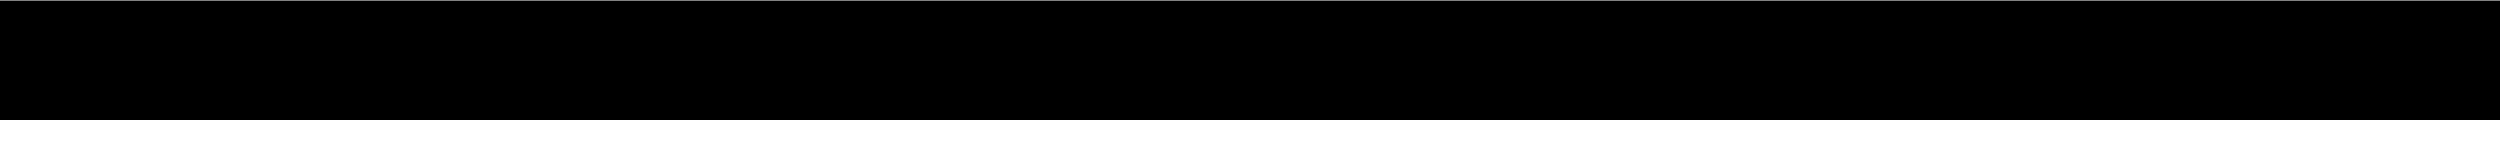 <?xml version="1.0" encoding="UTF-8"?>
<!DOCTYPE svg PUBLIC '-//W3C//DTD SVG 1.0//EN'
          'http://www.w3.org/TR/2001/REC-SVG-20010904/DTD/svg10.dtd'>
<svg height="29" stroke="#000" stroke-linecap="square" stroke-miterlimit="10" viewBox="0 0 499.37 28.7" width="499" xmlns="http://www.w3.org/2000/svg" xmlns:xlink="http://www.w3.org/1999/xlink"
><defs
  ><clipPath id="a"
    ><path d="M0 0V23.81H499.37V0Z"
    /></clipPath
    ><clipPath clip-path="url(#a)" id="b"
    ><path d="M-47.56 23.81H547.72V-1034.46H-47.56Zm0 0"
    /></clipPath
  ></defs
  ><g
  ><g fill="#58595B" stroke="none"
    ><path clip-path="url(#b)" d="M10.81 11.04C9.58 9.75 8.04 9.2 6.27 9.29l-1.22.53-.05.9c.05 1.99.09 3.87.13 5.76l.21 5.88c.02.25.02.5.11.73l.5.63 1.02-.35.09-.98c-.06-1.59-.12-2.9-.17-4.22v-.39l.1-.38.36-.05c.88-.06 1.61-.26 2.3-.55 1.08-.46 1.78-1.25 2.07-2.4.32-1.3-.01-2.42-.91-3.37ZM9.03 15.19L7.8 15.6c-.84.06-1.04.01-1.04-.19v-2.1c0-.64-.01-1.29 0-1.93l.09-.32c1.41.06 2.34.6 2.98 1.57.6.91.21 2.11-.79 2.58Zm12.83 7.43l-.26-.48c-1.3-1.45-2.51-2.73-3.79-3.82l-.27-.13.47-.39c1.34-.55 1.97-1.39 2.21-2.53.3-1.45-.11-2.9-1.1-3.99-.89-.97-2.02-1.53-3.28-1.87l-.54-.12c-.92-.06-1.31.27-1.4.91l-.02.39c-.02 1.54-.02 3.09-.08 4.43l.11 6.47c.02.37.07.74.1 1.11l.07.45.58.67.88-.31.16-.74c-.02-.79-.07-1.36-.09-1.93l-.05-1.14.32-.52c.87.55 1.54 1.15 2.18 1.78l2 2.16c.21.24.45.47.76.59l.59.11.56-.75Zm-4.97-6.29l-1.34.46c-.01-1.94-.01-2.59-.01-3.03l.1-2.31c.01-.18.13-.26.3-.2.83.28 1.53.74 2.08 1.42.48.6.63 1.49.5 2.23l-.45 1.05c-.79.27-.98.34-1.18.38Zm8.25 4.46l-.08-2.53c-.06-2.31-.11-5.23-.17-7.53l-.02-.5-.49-.96-1.16.31-.1.93c.09 2.04.15 4.43.14 6.14l.14 4.18c.01.52-.01 1.04 0 1.56v.46l.48.87 1.03-.23.19-.72c.07-.77.07-1.36.05-1.96Zm12.43-6.81c-.01-.79-.07-2.47-.1-3.27l-.06-.6c-.46-.9-1.22-1.01-1.7-.49l-.24.32-.42.9c-.89 2.21-1.56 5.61-2.15 7.5l-.33 1.04-.5.06c-.99-2.78-1.82-6.56-2.73-9.11l-.13-.38-.49-.67c-1.14-.07-1.54.28-1.6 1.04v.25c-.01.71 0 1.93-.02 2.52l.18 8.7c.02.32.06.64.1.97l.09.38 1.11.65.47-1.1c-.03-.92-.06-1.61-.08-2.23l-.16-4.84c-.01-.16.02-.48.1-.69l.31.83c.76 2.15 1.41 4.82 2.07 6.66l.19.52c.54.83 1.29.83 1.71.24l.19-.35c.27-.75.47-1.72.65-2.29l1.47-5.02c.06-.18.18-.51.29-.7l.06.62c.03 2.39.06 4.58.08 6.76l0 .4.1.48.41.57.86-.14.32-.69.03-.88c-.02-2.88-.04-5.43-.08-7.99Zm8.06 8.26l-.25-.2-.81-.06c-1 .09-1.72.04-2.44.12l-.41-.27c-.08-1.49-.13-2.73-.19-3.9l0-.2.1-.33.55-.03c.63-.05 1.05-.09 1.47-.12l.44-.09.66-1.12-1.05-.46c-.81.03-1.33.05-1.86.07l-.4-.05c-.04-1.47-.06-2.61-.08-3.75l-.04-.79c1.61.04 2.41.05 3.21.06l.65-.05.81-1.14-.79-.44-.79-.1c-1.23-.03-2.13-.04-3.03-.06l-.5-.03c-.81.05-1.22.44-1.28 1.01l-.01.2c.05 1.89 0 3.67.1 4.83.1 2.22.16 3.87.24 5.46l.18 2c.08.63.42.87 1.07.87l.26.01c.94.01 1.65.02 2.42.03l.72.03.84-.15.56-.99Zm4.23-1.45l-.08-2.53c-.06-2.31-.11-5.23-.17-7.53l-.02-.5-.48-.96-1.16.31-.1.93c.08 2.04.15 4.43.14 6.14l.14 4.18c.01.52-.01 1.04 0 1.56v.46l.48.87 1.03-.23.19-.72c.07-.77.07-1.36.05-1.96Zm10.03 1.84l-.26-.48c-1.3-1.45-2.51-2.73-3.79-3.82l-.27-.13.46-.39c1.34-.55 1.97-1.39 2.21-2.53.3-1.45-.11-2.9-1.09-3.99-.89-.97-2.02-1.53-3.28-1.87l-.53-.12c-.92-.06-1.31.27-1.4.91l-.02.39c-.03 1.54-.01 3.09-.08 4.43l.11 6.47c.02.37.06.74.1 1.11l.07.45.58.67.88-.31.16-.74c-.02-.79-.07-1.36-.09-1.93l-.05-1.14.32-.52c.87.55 1.53 1.15 2.18 1.78l2.01 2.16c.21.24.45.47.76.59l.59.11.56-.75Zm-4.97-6.29l-1.34.46c-.01-1.94-.01-2.59-.01-3.03l.1-2.31c0-.18.13-.26.3-.2.83.28 1.53.74 2.08 1.42.48.6.63 1.49.49 2.23l-.44 1.05c-.79.27-.98.34-1.18.38Zm14.27.44l-.43-4.06c-.18-.73-.41-1.43-.85-2.05-.62-.88-1.5-1.29-2.56-1.34l-.69.08c-1.59 1.11-2.47 2.31-2.96 3.8l-.55 3.59c.01 1.1.16 2.52.52 3.56.34.99.89 1.84 1.7 2.5 1.72 1.38 3.93 1.12 5.05-1l.39-.91c.32-1.59.39-3.04.38-4.16Zm-1.93 3.07l-.11.53-.27.73c-.71.95-1.24 1.01-1.98.68l-.47-.29c-.7-.73-1.05-1.36-1.23-2.07-.47-1.8-.41-3.93.16-5.69l1-1.82c.28-.33.61-.59 1.02-.73l.43-.06.79.66c.4.94.55 1.55.64 2.16l.12.73c.06.97.07 1.56.09 2.16l-.19 3.01Zm16.69 2.4l-.25-.2-.81-.06c-1 .09-1.72.04-2.44.12l-.41-.27c-.08-1.49-.13-2.73-.19-3.9l-.01-.2.1-.33.55-.03c.63-.05 1.05-.09 1.47-.12l.44-.09.66-1.12-1.05-.46c-.81.03-1.33.05-1.86.07l-.4-.05c-.03-1.47-.06-2.61-.08-3.75l-.04-.79c1.61.04 2.41.05 3.21.06l.65-.05.81-1.14-.79-.44-.79-.1c-1.23-.03-2.13-.04-3.03-.06l-.5-.03c-.81.05-1.22.44-1.28 1.01l-.01.2c.05 1.89 0 3.67.1 4.83.1 2.22.16 3.87.24 5.46l.18 2c.08.63.42.87 1.06.87l.26.01c.94.01 1.65.02 2.42.03l.72.03.84-.15.56-.99Zm9.31-9.55l-.28-1.05c-.71-1.25-1.35-1.78-2.17-2.09-1.17-.43-2.24-.24-3.15.59-1.3 1.19-1.79 2.65-1.33 4.38.23.89.67 1.65 1.33 2.29l1.97 2.27c.41.4.69.94 1.01 1.42l.27.43-.02 1.02-1.03-.03-.59-.42c-.45-.38-.73-.64-1.02-.88l-.43-.34-.82-.12-.46.7.28.69c.67.71 1.21 1.23 1.83 1.65l1.08.52c2.32.02 3.4-1.39 2.96-3.01l-.3-.74c-.59-.9-1.33-1.76-1.81-2.24l-1.5-1.85c-.19-.24-.35-.44-.52-.68-.86-1.24-.89-2.47.04-3.55.67-.78 1.52-.67 2.14-.19l.42.42c.33.68.43 1.11.47 1.56l.07 1.04c.05.7.05.87.08 1.04l.41.71 1.15-.25c.14-.71.12-1.04.14-1.36l-.11-1.29Zm9.89 9.55l-.27-.46-.83-.14-.81.16c-1.3.33-2.2.05-2.99-.63-.63-.55-.94-1.27-1.14-2.05l-.21-2.64c-.03-1.18.14-2.33.5-3.45l.29-.8.55-.75c.49-.45.85-.46 1.23-.28l.38.25.65.86c.41 1.1.59 2.3.66 3.04l.01.3.44.75 1.1-.2.18-.77c-.1-1.39-.39-3.02-.97-4.09l-.43-.67c-1.44-1.53-3.36-1.87-4.75-.1l-.96 1.85c-.68 2.1-.79 4.51-.44 6.67l.22.97c.61 1.55 1.33 2.38 2.33 2.97.74.44 1.57.68 2.43.66l2.12-.46c.16-.06.31-.15.45-.27l.32-.44Zm9.99-5.47l-.43-4.06c-.18-.73-.41-1.43-.85-2.05-.62-.88-1.49-1.29-2.56-1.34l-.69.08c-1.59 1.11-2.47 2.31-2.96 3.8l-.55 3.59c.01 1.1.16 2.52.52 3.56.34.99.89 1.84 1.7 2.5 1.72 1.38 3.93 1.12 5.05-1l.39-.91c.32-1.59.39-3.04.38-4.16Zm-1.94 3.07l-.11.53-.27.73c-.71.95-1.24 1.01-1.97.68l-.46-.29c-.7-.73-1.05-1.36-1.23-2.07-.48-1.8-.41-3.93.16-5.69l1-1.82c.28-.33.61-.59 1.03-.73l.44-.06.79.66c.4.94.55 1.55.64 2.16l.12.73c.06.97.07 1.56.09 2.16l-.19 3.01Zm11.07 2.24l-.37-.13c-.75-.11-1.3-.1-1.85-.07l-2.25.08c-.37.01-.4-.03-.44-.43l-.01-.15c-.19-2.42-.34-5.8-.43-8.15l-.12-2.75c-.01-.25-.03-.5-.16-.72l-.51-.5-.98.37-.08.68.04.64c.03 2.73.23 6.23.36 8.7l.24 2.82c.1.96.42 1.23 1.42 1.24h.45c.72-.03 1.22-.06 1.72-.08l2.18-.02c.2 0 .4 0 .6-.04l.66-.37-.15-.94Zm9.57-11.99l-.35-.77-1.21.21-.16.86c-.05 1.71-.09 3.29-.13 4.81v.25l-.11.45c-.78-.14-1.33-.17-1.88-.15l-1.1.03c-.68.02-.8.03-.93.01l-.18-.07-.03-.4c.03-1.02.06-1.89.09-2.75l.06-2.09c.01-.23 0-.45-.09-.66l-.46-.58-.99.24-.21.84c-.04 1.44-.06 2.63-.11 3.82-.09 2.31-.1 5.64-.07 7.95v.3l.09.54.5.8.96-.29.18-.89c.03-.55 0-1.05 0-1.35 0-.8-.01-2.41.01-3.2l.05-.44c1.1-.05 1.82-.11 2.55-.11l.94.09.7.16.02.49c-.01 1.09-.02 2.83-.02 3.75v.6l.39 1.1 1.06-.19.24-.87c.03-.51.05-.84.05-1.16l.04-5.44c.04-1.79.09-3.64.13-5.43l.01-.3Zm10.06 12.7l-.04-.58c-.82-3.47-1.52-7.21-2.23-9.53l-.74-2.19c-.12-.33-.27-.64-.53-.9l-1.15-.44-.64.88c-.2.45-.3.73-.4 1.02l-1.03 3.88c-.36 1.7-.79 4.82-1.32 7.45l-.04.19.19.97 1.28-.02.27-.79c.2-.95.36-1.75.53-2.55l.15-1.26c.15-.7.17-.72.47-.73l1.25-.07c1.22-.02 1.23-.11 1.4.62l.63 3.08c.09.34.18.81.29 1.14l.22.44 1.07.31.35-.75Zm-5.09-6.39c0-.67.44-3.05.82-3.99.35.68.96 3.26 1.01 3.95l-1.22.09Zm21.84.38l-.43-4.06c-.18-.73-.41-1.43-.85-2.05-.62-.88-1.5-1.29-2.56-1.34l-.69.08c-1.59 1.11-2.47 2.31-2.96 3.8l-.55 3.59c.01 1.1.16 2.52.51 3.56.34.99.9 1.84 1.7 2.5 1.72 1.38 3.93 1.12 5.05-1l.39-.91c.32-1.59.39-3.04.38-4.16Zm-1.93 3.07l-.11.53-.27.73c-.71.95-1.24 1.01-1.97.68l-.47-.29c-.7-.73-1.05-1.36-1.23-2.07-.47-1.8-.41-3.93.16-5.69l1-1.82c.28-.33.61-.59 1.03-.73l.43-.06.79.66c.4.94.55 1.55.64 2.16l.12.73c.06.97.07 1.56.08 2.16l-.19 3.01ZM174.9 9.38l-.28-.11-.79-.06c-1.78.07-3.23 0-4.68.08l-.64.08-.71.16-.49.69.55.91.62-.04c.6-.06 1.07-.1 1.55-.12l.31.21.02.63c0 1.86 0 3.18 0 4.84l.17 5.57c.02.35.08.7.23 1.01l.44.5.86-.3c.24-.71.22-1.13.19-1.55l-.22-5.43c.02-1.16.03-1.92.04-3.09V12.11c.02-1.05.03-1.07.45-1.11l.85-.07c.82-.09 1.22-.14 1.57-.36l.48-.92Zm4.36 11.41l-.08-2.53c-.06-2.31-.11-5.23-.17-7.53l-.02-.5-.48-.96-1.16.31-.1.93c.09 2.04.15 4.43.14 6.14l.14 4.18c.01.52-.01 1.04 0 1.56v.46l.48.87 1.03-.23.19-.72c.07-.77.07-1.36.05-1.96Zm0 0"
      /><path clip-path="url(#b)" d="M187.01 11.04c-1.23-1.29-2.77-1.84-4.54-1.75l-1.22.53-.05.9c.05 1.99.09 3.87.13 5.76l.21 5.88c.01.25.02.5.11.73l.5.63 1.02-.35.09-.98c-.06-1.59-.12-2.9-.17-4.22v-.39l.1-.38.36-.05c.88-.06 1.61-.26 2.3-.55 1.08-.46 1.78-1.25 2.06-2.4.32-1.3-.01-2.42-.91-3.37Zm-1.78 4.15L184 15.6c-.84.06-1.04.01-1.04-.19v-2.1c0-.64 0-1.29 0-1.93l.09-.32c1.41.06 2.34.6 2.97 1.57.61.91.21 2.11-.79 2.58Zm12.78 1.58l-.43-4.06c-.18-.73-.41-1.43-.85-2.05-.62-.88-1.49-1.29-2.56-1.34l-.69.08c-1.59 1.11-2.47 2.31-2.96 3.8l-.55 3.59c.01 1.1.16 2.52.51 3.56.34.99.89 1.84 1.7 2.5 1.72 1.38 3.93 1.12 5.05-1l.39-.91c.32-1.59.39-3.04.38-4.16Zm-1.93 3.07l-.11.53-.27.73c-.71.95-1.24 1.01-1.97.68l-.47-.29c-.7-.73-1.04-1.36-1.23-2.07-.47-1.8-.41-3.93.16-5.69l1-1.82c.28-.33.61-.59 1.03-.73l.43-.06.79.66c.4.94.55 1.55.64 2.16l.12.73c.06.97.07 1.56.09 2.16l-.19 3.01Zm16.84-7.22c-.63-1.18-1.57-2.05-2.78-2.62l-1.91-.66c-.42-.13-.78-.03-1.11.27l-.42.59c.05 1.41.06 2.43.09 3.45l.27 7.56c.05.62.12 1.23.2 1.84l.25.53.93.12c1.13-.23 1.95-.43 2.73-.79 1.29-.6 2.15-1.58 2.65-2.89l.36-2.47c0-1.74-.44-3.38-1.26-4.92Zm-.49 5.47l-.1.94c-.46 1.29-1.08 1.97-2 2.37l-.89.32c-.88-3.22-.85-6.69-.93-9.95l-.03-.3.4-.13c1.05.4 1.81.94 2.32 1.78.91 1.53 1.34 3.19 1.24 4.97Zm9.72 4.15l-.25-.2-.81-.06c-1 .09-1.72.04-2.44.12l-.41-.27c-.08-1.49-.13-2.73-.19-3.9l0-.2.09-.33.55-.03c.63-.05 1.05-.09 1.48-.12l.44-.09.66-1.12-1.05-.46c-.81.03-1.33.05-1.86.07l-.4-.05c-.04-1.47-.06-2.61-.08-3.75l-.04-.79c1.61.04 2.41.05 3.21.06l.65-.05.81-1.14-.79-.44-.79-.1c-1.23-.03-2.13-.04-3.03-.06l-.5-.03c-.81.05-1.22.44-1.28 1.01l-.01.2c.05 1.89 0 3.67.1 4.83.1 2.22.16 3.87.24 5.46l.18 2c.08.63.42.87 1.07.87l.26.01c.94.01 1.65.02 2.43.03l.72.03.84-.15.56-.99Zm17.14.39c.14-.73 0-4.33 0-4.33l-.71-.89c-1.53 0-1.3 0-2.22 0l-.98 1.46h1.98c.46 0 .52.35.52.78v1.06c0 .78-.01.93-.15.97l-.47.18c-1.3.33-2.2-.02-2.98-.7-.63-.55-.94-1.27-1.14-2.05l-.21-2.78c-.03-1.18.14-2.33.5-3.45l.29-.8.54-.75c.5-.45.92-.58 1.29-.39l.53.37c.43.49.65.85.8 1.25l.5 2.65c.02.15.01.3.05.45l.4.6 1.1-.2.18-.77c-.1-1.39-.4-3.02-.97-4.09l-.43-.67c-1.44-1.52-3.57-1.87-4.96-.1l-.96 1.85c-.68 2.1-.79 4.64-.44 6.81l.22.97c.61 1.55 1.33 2.38 2.33 2.97.74.44 1.56.68 2.43.66l2.26-.39c.16-.05.31-.15.45-.26l.22-.24.04-.16Zm10.08 0l-.26-.48c-1.3-1.45-2.51-2.73-3.79-3.82l-.27-.13.46-.39c1.34-.55 1.97-1.39 2.21-2.53.3-1.45-.11-2.9-1.1-3.99-.89-.97-2.02-1.53-3.28-1.87l-.54-.12c-.92-.06-1.31.27-1.4.91l-.01.39c-.03 1.54-.01 3.09-.08 4.43l.11 6.47c.02.37.07.74.1 1.11l.07.45.58.67.88-.31.16-.74c-.02-.79-.06-1.36-.09-1.93l-.05-1.14.32-.52c.87.55 1.54 1.15 2.18 1.78l2 2.16c.21.24.45.47.76.59l.59.11.56-.75Zm-4.97-6.29l-1.34.46c-.01-1.94-.01-2.59-.01-3.03l.1-2.31c0-.18.13-.26.3-.2.83.28 1.53.74 2.08 1.42.48.6.63 1.49.5 2.23l-.44 1.05c-.79.27-.99.34-1.18.38Zm14.35 6.45l-.04-.58c-.82-3.47-1.51-7.21-2.23-9.53l-.74-2.19c-.12-.33-.27-.64-.52-.9l-1.15-.44-.64.88c-.2.45-.3.73-.4 1.02l-1.02 3.88c-.36 1.7-.79 4.82-1.32 7.45l-.04.19.19.97 1.28-.02.27-.79c.2-.95.36-1.75.53-2.55l.15-1.26c.15-.7.17-.72.47-.73l1.25-.07c1.22-.02 1.23-.11 1.4.62l.63 3.08c.09.34.18.81.29 1.14l.22.44 1.07.31.35-.75Zm-5.08-6.39c0-.67.44-3.05.82-3.99.35.68.96 3.26 1.02 3.95l-1.22.09Zm-1.3-8.02l.52-.02.28-.51.76-.6.76.54c.91.53 1.51.47 2.14-.09l.3-.3.32-.46-.34-.8-.62.24-.77.61-.71-.49c-.45-.29-.75-.39-1.16-.4-.72 0-1.61.62-1.85 1.36l-.05.2.15.62Zm16.36 8.4l-.43-4.06c-.18-.73-.41-1.43-.85-2.05-.62-.88-1.5-1.29-2.56-1.34l-.69.08c-1.59 1.11-2.47 2.31-2.96 3.8l-.55 3.59c.01 1.1.16 2.52.51 3.56.34.99.89 1.84 1.7 2.5 1.72 1.38 3.93 1.12 5.05-1l.39-.91c.32-1.59.39-3.04.38-4.16Zm-1.93 3.07l-.11.53-.27.73c-.71.95-1.24 1.01-1.98.68l-.46-.29c-.7-.73-1.05-1.36-1.23-2.07-.48-1.8-.41-3.93.16-5.69l1-1.82c.28-.33.61-.59 1.02-.73l.43-.06.79.66c.4.94.55 1.55.64 2.16l.12.73c.06.97.07 1.56.09 2.16l-.19 3.01Zm19.89 2.99l-.13-.43-.42-.76c-.43-.56-.5-.85-.37-1.22l.25-1.11c.08-1.87 0-3.43-.2-4.7l-1-3.26c-.5-1.01-1.3-1.7-2.4-1.99-1.07-.29-2.03-.09-2.81.75l-.59.74c-1.01 1.78-1.45 3.24-1.56 4.79-.12 1.72.21 3.63.95 5.18L280 22.78c1.21.84 2.73 1.07 4.13.07l.28-.19.48.3.51.54.76.24.59-.62Zm-2.53-3.81l-.36-.34-.5-.6-.47-.49-.92-.27-.61.93.42.64c.6.73 1.1 1.32 1.58 1.92l.19.35c-.94.74-1.58.77-2.4.25l-.77-.7c-.67-1.27-.94-2.12-1.05-3.01-.24-1.88.1-3.92 1.04-5.58l.39-.64.81-.59c.94.25 1.4.57 1.69 1.1l.31.68c.66 1.81.77 3.62.84 5.06l.01.4.09.69Zm12.72-8.57l-.06-.55-.53-.69-.89.21-.27.82c.01 1.1.03 3.01.04 3.83l-.23 4.31c-.09.72-.21 1.43-.42 2.12l-.22.66c-.47.66-.82.84-1.29.81-1.1-.06-1.71-.52-2.03-1.56l-.13-.43c-.11-.81-.18-1.4-.23-2-.16-2.03-.15-5.29-.22-7.33l-.01-.5-.42-.91-1.17.22-.14.83c.01 1.19.03 3.41.05 4.41l.07.94c.02 1.47.09 2.46.19 3.44l.41 2.04c.42 1.29 1.29 2.1 2.62 2.41l.74.15c1.13.04 1.8-.21 2.35-.74l.6-.73c.39-.87.53-1.32.65-1.78l.52-3.83c.13-1.69.06-4.47.04-6.15Zm8.01 11.79l-.25-.2-.81-.06c-1 .09-1.72.04-2.44.12l-.41-.27c-.08-1.49-.13-2.73-.19-3.9l0-.2.1-.33.54-.03c.63-.05 1.05-.09 1.48-.12l.44-.09.66-1.12-1.05-.46c-.81.03-1.33.05-1.86.07l-.4-.05c-.03-1.47-.06-2.61-.08-3.75l-.04-.79c1.61.04 2.41.05 3.21.06l.65-.05.81-1.14-.79-.44-.79-.1c-1.23-.03-2.13-.04-3.03-.06l-.5-.03c-.81.05-1.22.44-1.28 1.01l-.01.2c.05 1.89 0 3.67.1 4.83.1 2.22.16 3.87.24 5.46l.18 2c.08.63.43.87 1.07.87l.26.01c.94.01 1.65.02 2.42.03l.72.03.84-.15.56-.99Zm17.4-12.37l-.34-.55-1.01.1-.31.68c-.32 2.06-.81 5.52-1.27 7.35l-1.06 3.18c-.08.17-.11.38-.38.56l-.16-.45c-.95-3.04-1.63-7.48-2.13-10.39l-.07-.5-.62-.64-.9.3-.19.65.1.77c.35 1.91.69 5.08 1.09 6.66l1.31 4.5c.12.36.25.71.46 1.01l1.36.8c.89-.96 1.09-1.31 1.27-1.66l.97-2.34c.49-1.43.83-4.55 1.19-6.02l.68-3.28c.04-.25.07-.49-.01-.73Zm10.01 6.9l-.43-4.06c-.18-.73-.41-1.43-.85-2.05-.62-.88-1.49-1.29-2.55-1.34l-.69.08c-1.59 1.11-2.47 2.31-2.96 3.8l-.55 3.59c.01 1.1.16 2.52.51 3.56.34.99.9 1.84 1.7 2.5 1.72 1.38 3.93 1.12 5.05-1l.39-.91c.32-1.59.39-3.04.38-4.16Zm-1.93 3.07l-.11.53-.27.73c-.71.95-1.24 1.01-1.98.68l-.46-.29c-.7-.73-1.05-1.36-1.23-2.07-.48-1.8-.41-3.93.16-5.69l1-1.82c.28-.33.61-.59 1.02-.73l.43-.06.79.66c.4.94.55 1.55.64 2.16l.12.73c.06.97.07 1.56.09 2.16l-.19 3.01Zm11.61 2.4l-.27-.46-.83-.14-.81.16c-1.3.33-2.2.05-2.99-.63-.63-.55-.94-1.27-1.14-2.05l-.21-2.64c-.03-1.18.14-2.33.5-3.45l.29-.8.55-.75c.5-.45.85-.46 1.23-.28l.38.25.65.86c.41 1.1.59 2.3.66 3.04l.01.3.44.75 1.1-.2.18-.77c-.1-1.39-.39-3.02-.97-4.09l-.43-.67c-1.44-1.53-3.36-1.87-4.75-.1l-.96 1.85c-.68 2.1-.79 4.51-.44 6.67l.22.97c.61 1.55 1.33 2.38 2.33 2.97.74.44 1.57.68 2.43.66l2.12-.46c.16-.06.31-.15.45-.27l.32-.44Zm8.01 0l-.25-.2-.81-.06c-1 .09-1.72.04-2.44.12l-.41-.27c-.08-1.49-.13-2.73-.19-3.9l0-.2.1-.33.55-.03c.63-.05 1.05-.09 1.47-.12l.44-.09.66-1.12-1.05-.46c-.81.03-1.33.05-1.86.07l-.4-.05c-.03-1.47-.06-2.61-.08-3.75l-.04-.79c1.61.04 2.41.05 3.21.06l.65-.05.81-1.14-.79-.44-.79-.1c-1.23-.03-2.13-.04-3.03-.06l-.5-.03c-.81.05-1.22.44-1.28 1.01l-.01.2c.05 1.89 0 3.67.1 4.83.1 2.22.16 3.87.24 5.46l.18 2c.08.63.42.87 1.06.87l.26.01c.94.01 1.65.02 2.42.03l.72.03.84-.15.56-.99ZM345.9 8.4l.12-.05.46-.33.52-.71.4.16.3.54.33.4.93.09.09-.56-.08-.56c-.37-.77-.64-1.32-.91-1.86l-.11-.19-.64-.4-.42.22-.1.08-.29.28c-.41.55-.71.95-1 1.37l-.2.32-.2.49.36.86Zm0 0"
      /><path clip-path="url(#b)" d="M368.23 22.83l-.13-.43-.42-.76c-.43-.56-.5-.85-.37-1.22l.25-1.11c.08-1.87.01-3.43-.2-4.7l-1-3.26c-.5-1.01-1.3-1.7-2.4-1.99-1.07-.29-2.03-.09-2.81.75l-.59.74c-1.01 1.78-1.45 3.24-1.56 4.79-.12 1.72.21 3.63.95 5.18l1.59 1.95c1.21.84 2.73 1.07 4.13.07l.28-.19.48.29.51.54.76.24.59-.62Zm-2.53-3.81l-.36-.34-.51-.61-.47-.48-.92-.27-.61.93.42.64c.6.73 1.1 1.32 1.58 1.92l.19.34c-.93.74-1.58.77-2.4.25l-.77-.71c-.67-1.27-.94-2.12-1.05-3.01-.24-1.88.1-3.92 1.04-5.58l.39-.64.81-.59c.94.25 1.4.57 1.69 1.1l.31.68c.66 1.81.77 3.62.84 5.06l.02.4.09.69Zm12.72-8.57l-.06-.55-.53-.69-.89.21-.27.82c.02 1.1.03 3.01.04 3.83l-.23 4.31c-.09.72-.21 1.43-.42 2.12l-.22.66c-.47.66-.82.84-1.29.81-1.1-.06-1.71-.52-2.03-1.56l-.13-.43c-.11-.81-.18-1.4-.23-2-.16-2.03-.15-5.29-.22-7.33l-.01-.5-.42-.91-1.17.23-.14.83c.02 1.19.04 3.41.05 4.41h.01l.06.94c.02 1.47.09 2.46.19 3.44l.41 2.04c.42 1.29 1.29 2.1 2.62 2.41l.74.15c1.13.04 1.8-.21 2.35-.74l.6-.73c.39-.87.53-1.32.65-1.78l.52-3.83c.13-1.69.06-4.47.04-6.15Zm8.01 11.79l-.25-.21-.81-.06c-1 .09-1.72.04-2.44.12l-.41-.27c-.08-1.5-.13-2.73-.19-3.9l-.01-.2.1-.33.55-.02c.63-.05 1.05-.09 1.47-.13l.44-.09.66-1.12-1.05-.46c-.81.03-1.33.05-1.86.07l-.4-.05c-.04-1.47-.06-2.61-.08-3.75l-.04-.79c1.61.04 2.41.04 3.21.05l.65-.05.81-1.14-.79-.44-.79-.1c-1.23-.04-2.13-.05-3.03-.06l-.5-.03c-.81.04-1.22.44-1.28 1.01l-.01.2c.05 1.89 0 3.67.1 4.83.1 2.22.16 3.87.24 5.46l.18 2c.08.63.42.87 1.07.87l.26.01c.94.01 1.65.02 2.42.03l.72.03.84-.15.56-.99Zm10.3.39l-.26-.48c-1.3-1.45-2.51-2.73-3.79-3.82l-.27-.13.46-.39c1.34-.55 1.97-1.39 2.21-2.53.3-1.45-.11-2.9-1.1-3.99-.89-.97-2.02-1.53-3.28-1.87l-.54-.12c-.92-.06-1.31.27-1.4.91l-.02.4c-.03 1.54-.01 3.09-.08 4.43l.11 6.47c.02.37.07.74.1 1.11l.07.45.58.68.88-.3.16-.75c-.02-.79-.07-1.36-.09-1.93l-.05-1.14.32-.52c.87.55 1.54 1.15 2.18 1.78l2.01 2.16c.21.24.45.47.76.59l.59.11.56-.76Zm-4.97-6.29l-1.34.47c-.01-1.94-.01-2.59-.01-3.03l.1-2.31c0-.19.13-.26.3-.2.83.28 1.53.74 2.08 1.42.48.6.63 1.49.49 2.23l-.44 1.05c-.79.27-.98.34-1.18.38Zm19.22-3.71c-.63-1.18-1.57-2.05-2.78-2.62l-1.91-.66c-.42-.13-.78-.02-1.11.27l-.42.59c.05 1.42.06 2.43.09 3.45l.27 7.56c.05.62.12 1.23.2 1.84l.25.53.93.12c1.13-.23 1.95-.43 2.73-.79 1.29-.6 2.15-1.58 2.65-2.89l.36-2.47c0-1.74-.44-3.38-1.26-4.92Zm-.49 5.47l-.1.94c-.46 1.29-1.08 1.97-2.01 2.37l-.89.32c-.88-3.22-.85-6.69-.93-9.95l-.03-.3.4-.13c1.05.4 1.81.94 2.32 1.78.91 1.53 1.34 3.19 1.24 4.97Zm9.72 4.15l-.25-.21-.81-.06c-1 .09-1.72.04-2.44.12l-.41-.27c-.08-1.5-.13-2.73-.19-3.9l-.01-.2.1-.33.55-.02c.63-.05 1.05-.09 1.47-.13l.44-.09.66-1.12-1.05-.46c-.81.03-1.33.05-1.86.07l-.4-.05c-.04-1.47-.06-2.61-.08-3.75l-.04-.79c1.61.04 2.41.04 3.21.05l.65-.05.81-1.14-.79-.44-.79-.1c-1.23-.04-2.13-.05-3.03-.06l-.5-.03c-.81.04-1.22.44-1.28 1.01l-.01.2c.05 1.89 0 3.67.1 4.83.1 2.22.16 3.87.24 5.46l.18 2c.08.63.42.87 1.07.87l.26.01c.94.01 1.65.02 2.42.03l.72.03.84-.15.56-.99Zm10.35.39v-.01c.14-.72-.01-4.32-.01-4.32l-.71-.89c-1.53 0-1.3 0-2.22 0l-.99 1.46h1.98c.45 0 .52.35.52.78v1.06c0 .79-.01.93-.15.98l-.47.18c-1.3.33-2.2-.02-2.98-.7-.63-.55-.94-1.27-1.14-2.05l-.21-2.78c-.03-1.18.14-2.33.5-3.45l.29-.8.55-.75c.49-.45.91-.58 1.29-.4l.53.37c.43.49.65.85.8 1.25l.51 2.65c.02.15.01.3.05.45l.4.6 1.1-.2.18-.77c-.1-1.4-.4-3.02-.97-4.09l-.43-.67c-1.44-1.52-3.57-1.87-4.96-.1l-.96 1.85c-.68 2.1-.79 4.64-.44 6.81l.22.97c.61 1.55 1.33 2.38 2.33 2.97.74.44 1.57.68 2.43.67l2.26-.39c.16-.06.31-.16.45-.27l.22-.24.04-.17ZM440.8 10.45l-.06-.55-.53-.69-.89.21-.27.82c.01 1.1.03 3.01.04 3.83l-.23 4.31c-.09.72-.21 1.43-.42 2.12l-.22.66c-.47.66-.82.84-1.29.81-1.1-.06-1.71-.52-2.03-1.56l-.13-.43c-.11-.81-.18-1.4-.23-2-.16-2.03-.15-5.29-.22-7.33l-.01-.5-.42-.91-1.17.23-.14.83c.02 1.19.03 3.41.05 4.41h.01l.06.94c.02 1.47.09 2.46.19 3.44l.41 2.04c.42 1.29 1.29 2.1 2.62 2.41l.74.15c1.13.04 1.8-.21 2.35-.74l.6-.73c.39-.87.53-1.32.65-1.78l.52-3.83c.13-1.69.06-4.47.04-6.15Zm9.06 2.23l-.28-1.05c-.71-1.25-1.35-1.79-2.17-2.09-1.17-.43-2.24-.24-3.15.59-1.3 1.19-1.79 2.65-1.33 4.38.23.89.67 1.65 1.33 2.29l1.97 2.27c.41.4.69.94 1.01 1.42l.27.43-.02 1.02-1.04-.03-.59-.42c-.45-.39-.73-.64-1.02-.89l-.43-.34-.82-.12-.46.7.28.7c.67.71 1.21 1.23 1.83 1.65l1.08.52c2.32.02 3.4-1.39 2.95-3.01l-.3-.74c-.6-.9-1.33-1.76-1.81-2.24l-1.5-1.85c-.19-.24-.35-.44-.51-.68-.86-1.24-.89-2.47.04-3.55.67-.78 1.52-.67 2.14-.19l.42.42c.33.68.43 1.11.47 1.56l.07 1.04c.04.7.04.87.08 1.04l.41.72 1.15-.26c.14-.71.12-1.04.14-1.36l-.11-1.29Zm9.65-3.31l-.28-.11-.79-.06c-1.78.07-3.23 0-4.68.08l-.64.08-.71.17-.49.69.55.91.62-.04c.6-.06 1.07-.1 1.55-.12l.31.21.02.63c0 1.86 0 3.18 0 4.84l.17 5.57c.02.35.08.7.23 1.01l.44.5.86-.3c.24-.71.22-1.13.19-1.55l-.22-5.43c.02-1.17.03-1.92.04-3.09V12.11c.02-1.05.03-1.07.46-1.11l.85-.06c.82-.09 1.22-.14 1.57-.36l.48-.92Zm10.46 13.41l-.04-.58c-.82-3.47-1.52-7.21-2.23-9.53l-.74-2.19c-.12-.33-.27-.65-.53-.9l-1.15-.44-.64.88c-.2.45-.3.73-.4 1.02l-1.03 3.88c-.36 1.7-.79 4.82-1.32 7.44l-.04.19.19.97 1.28-.02.27-.79c.2-.95.36-1.75.53-2.55l.15-1.26c.15-.7.17-.72.47-.73l1.25-.07c1.22-.02 1.23-.11 1.4.62l.63 3.08c.09.34.18.81.29 1.14l.22.45 1.07.3.35-.75Zm-5.09-6.39c.01-.67.44-3.05.82-3.99.35.68.96 3.26 1.02 3.95l-1.22.09ZM480 22.63l-.26-.48c-1.3-1.45-2.51-2.73-3.79-3.82l-.27-.13.46-.39c1.34-.55 1.97-1.39 2.21-2.53.3-1.45-.11-2.9-1.1-3.99-.89-.97-2.02-1.53-3.28-1.87l-.53-.12c-.92-.06-1.31.27-1.4.91l-.02.4c-.03 1.54-.01 3.09-.08 4.43l.11 6.47c.02.37.07.74.1 1.11l.07.45.58.68.88-.3.16-.75c-.02-.79-.07-1.36-.09-1.93l-.05-1.14.32-.52c.87.55 1.54 1.15 2.18 1.78l2.01 2.16c.21.24.45.47.76.59l.59.11.56-.76Zm-4.97-6.29l-1.34.47c-.01-1.94-.01-2.59-.01-3.03l.1-2.31c.01-.19.13-.26.3-.2.83.28 1.53.74 2.08 1.42.48.6.63 1.49.5 2.23l-.45 1.05c-.79.27-.98.34-1.18.38Zm19.07 5.91l-.25-.21-.81-.06c-1 .09-1.72.04-2.44.12l-.41-.27c-.08-1.5-.13-2.73-.19-3.9l-.01-.2.1-.33.55-.02c.63-.05 1.05-.09 1.47-.13l.44-.09.66-1.12-1.05-.46c-.81.03-1.33.05-1.86.07l-.4-.05c-.04-1.47-.06-2.61-.08-3.75l-.04-.79c1.61.04 2.41.04 3.21.05l.65-.05.81-1.14-.79-.44-.79-.1c-1.23-.04-2.13-.05-3.03-.06l-.5-.03c-.81.04-1.22.44-1.28 1.01l-.01.2c.05 1.89 0 3.67.1 4.83.1 2.22.16 3.87.24 5.46l.18 2c.08.63.42.87 1.07.87l.26.01c.94.01 1.65.02 2.42.03l.72.03.84-.15.56-.99Zm0 0"
    /></g
  ></g
></svg
>
